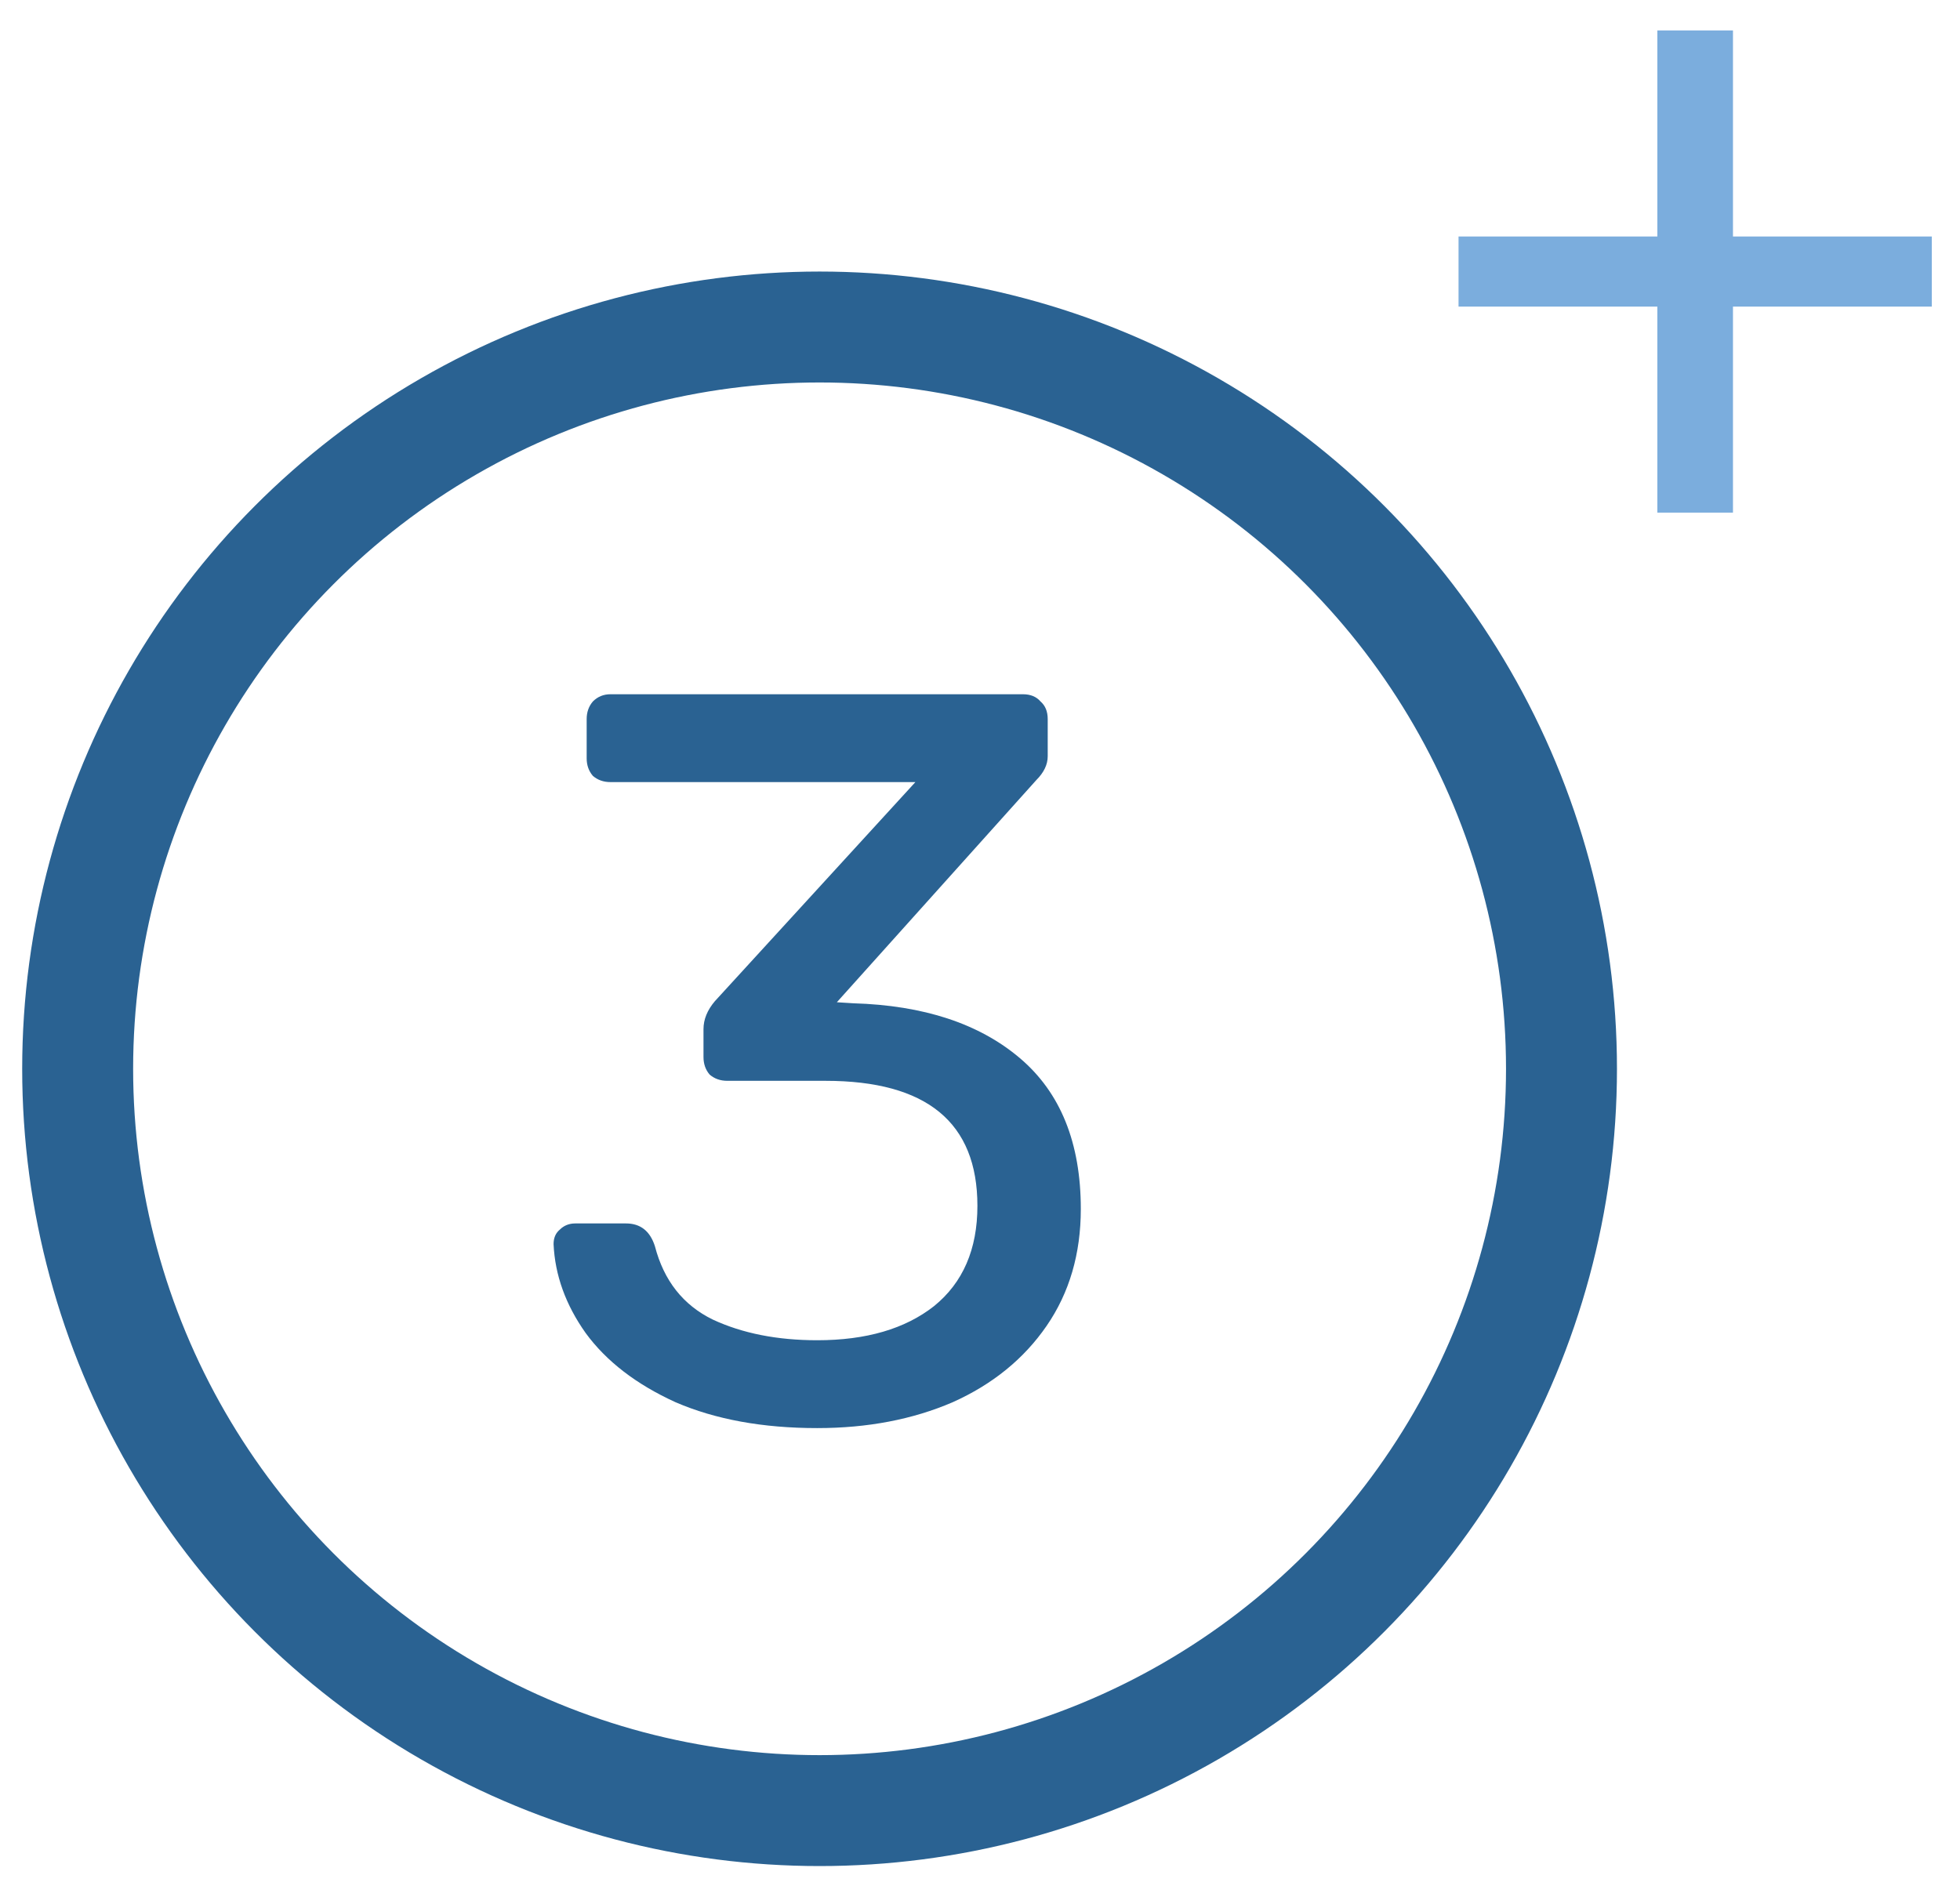 <svg width="53" height="51" viewBox="0 0 53 51" fill="none" xmlns="http://www.w3.org/2000/svg">
<path d="M46.861 0.823V6.396H52.238V8.292H46.861V13.864H44.816V8.292H39.44V6.396H44.816V0.823H46.861Z" fill="#7BADDD"/>
<circle cx="22.162" cy="28.906" r="20.062" stroke="#2A6292" stroke-width="3"/>
<path d="M22.098 38.623C20.625 38.623 19.349 38.39 18.268 37.924C17.206 37.44 16.395 36.816 15.836 36.051C15.295 35.287 15.007 34.486 14.969 33.647C14.969 33.48 15.025 33.349 15.137 33.256C15.249 33.144 15.389 33.088 15.556 33.088H16.926C17.317 33.088 17.578 33.293 17.709 33.703C17.951 34.635 18.473 35.297 19.274 35.688C20.076 36.061 21.017 36.247 22.098 36.247C23.421 36.247 24.474 35.94 25.256 35.325C26.039 34.691 26.43 33.787 26.43 32.613C26.43 30.358 25.061 29.231 22.321 29.231H19.666C19.479 29.231 19.321 29.175 19.19 29.063C19.078 28.933 19.023 28.774 19.023 28.588V27.833C19.023 27.572 19.125 27.32 19.33 27.078L24.753 21.152H16.507C16.32 21.152 16.162 21.096 16.032 20.984C15.92 20.854 15.864 20.695 15.864 20.509V19.447C15.864 19.26 15.92 19.102 16.032 18.971C16.162 18.841 16.32 18.776 16.507 18.776H27.66C27.866 18.776 28.024 18.841 28.136 18.971C28.266 19.083 28.331 19.242 28.331 19.447V20.453C28.331 20.677 28.229 20.891 28.024 21.096L22.629 27.106L23.076 27.134C24.977 27.19 26.477 27.684 27.577 28.616C28.676 29.547 29.226 30.908 29.226 32.697C29.226 33.908 28.918 34.961 28.303 35.856C27.688 36.75 26.84 37.44 25.76 37.924C24.679 38.39 23.458 38.623 22.098 38.623Z" fill="#2A6292"/>
</svg>
